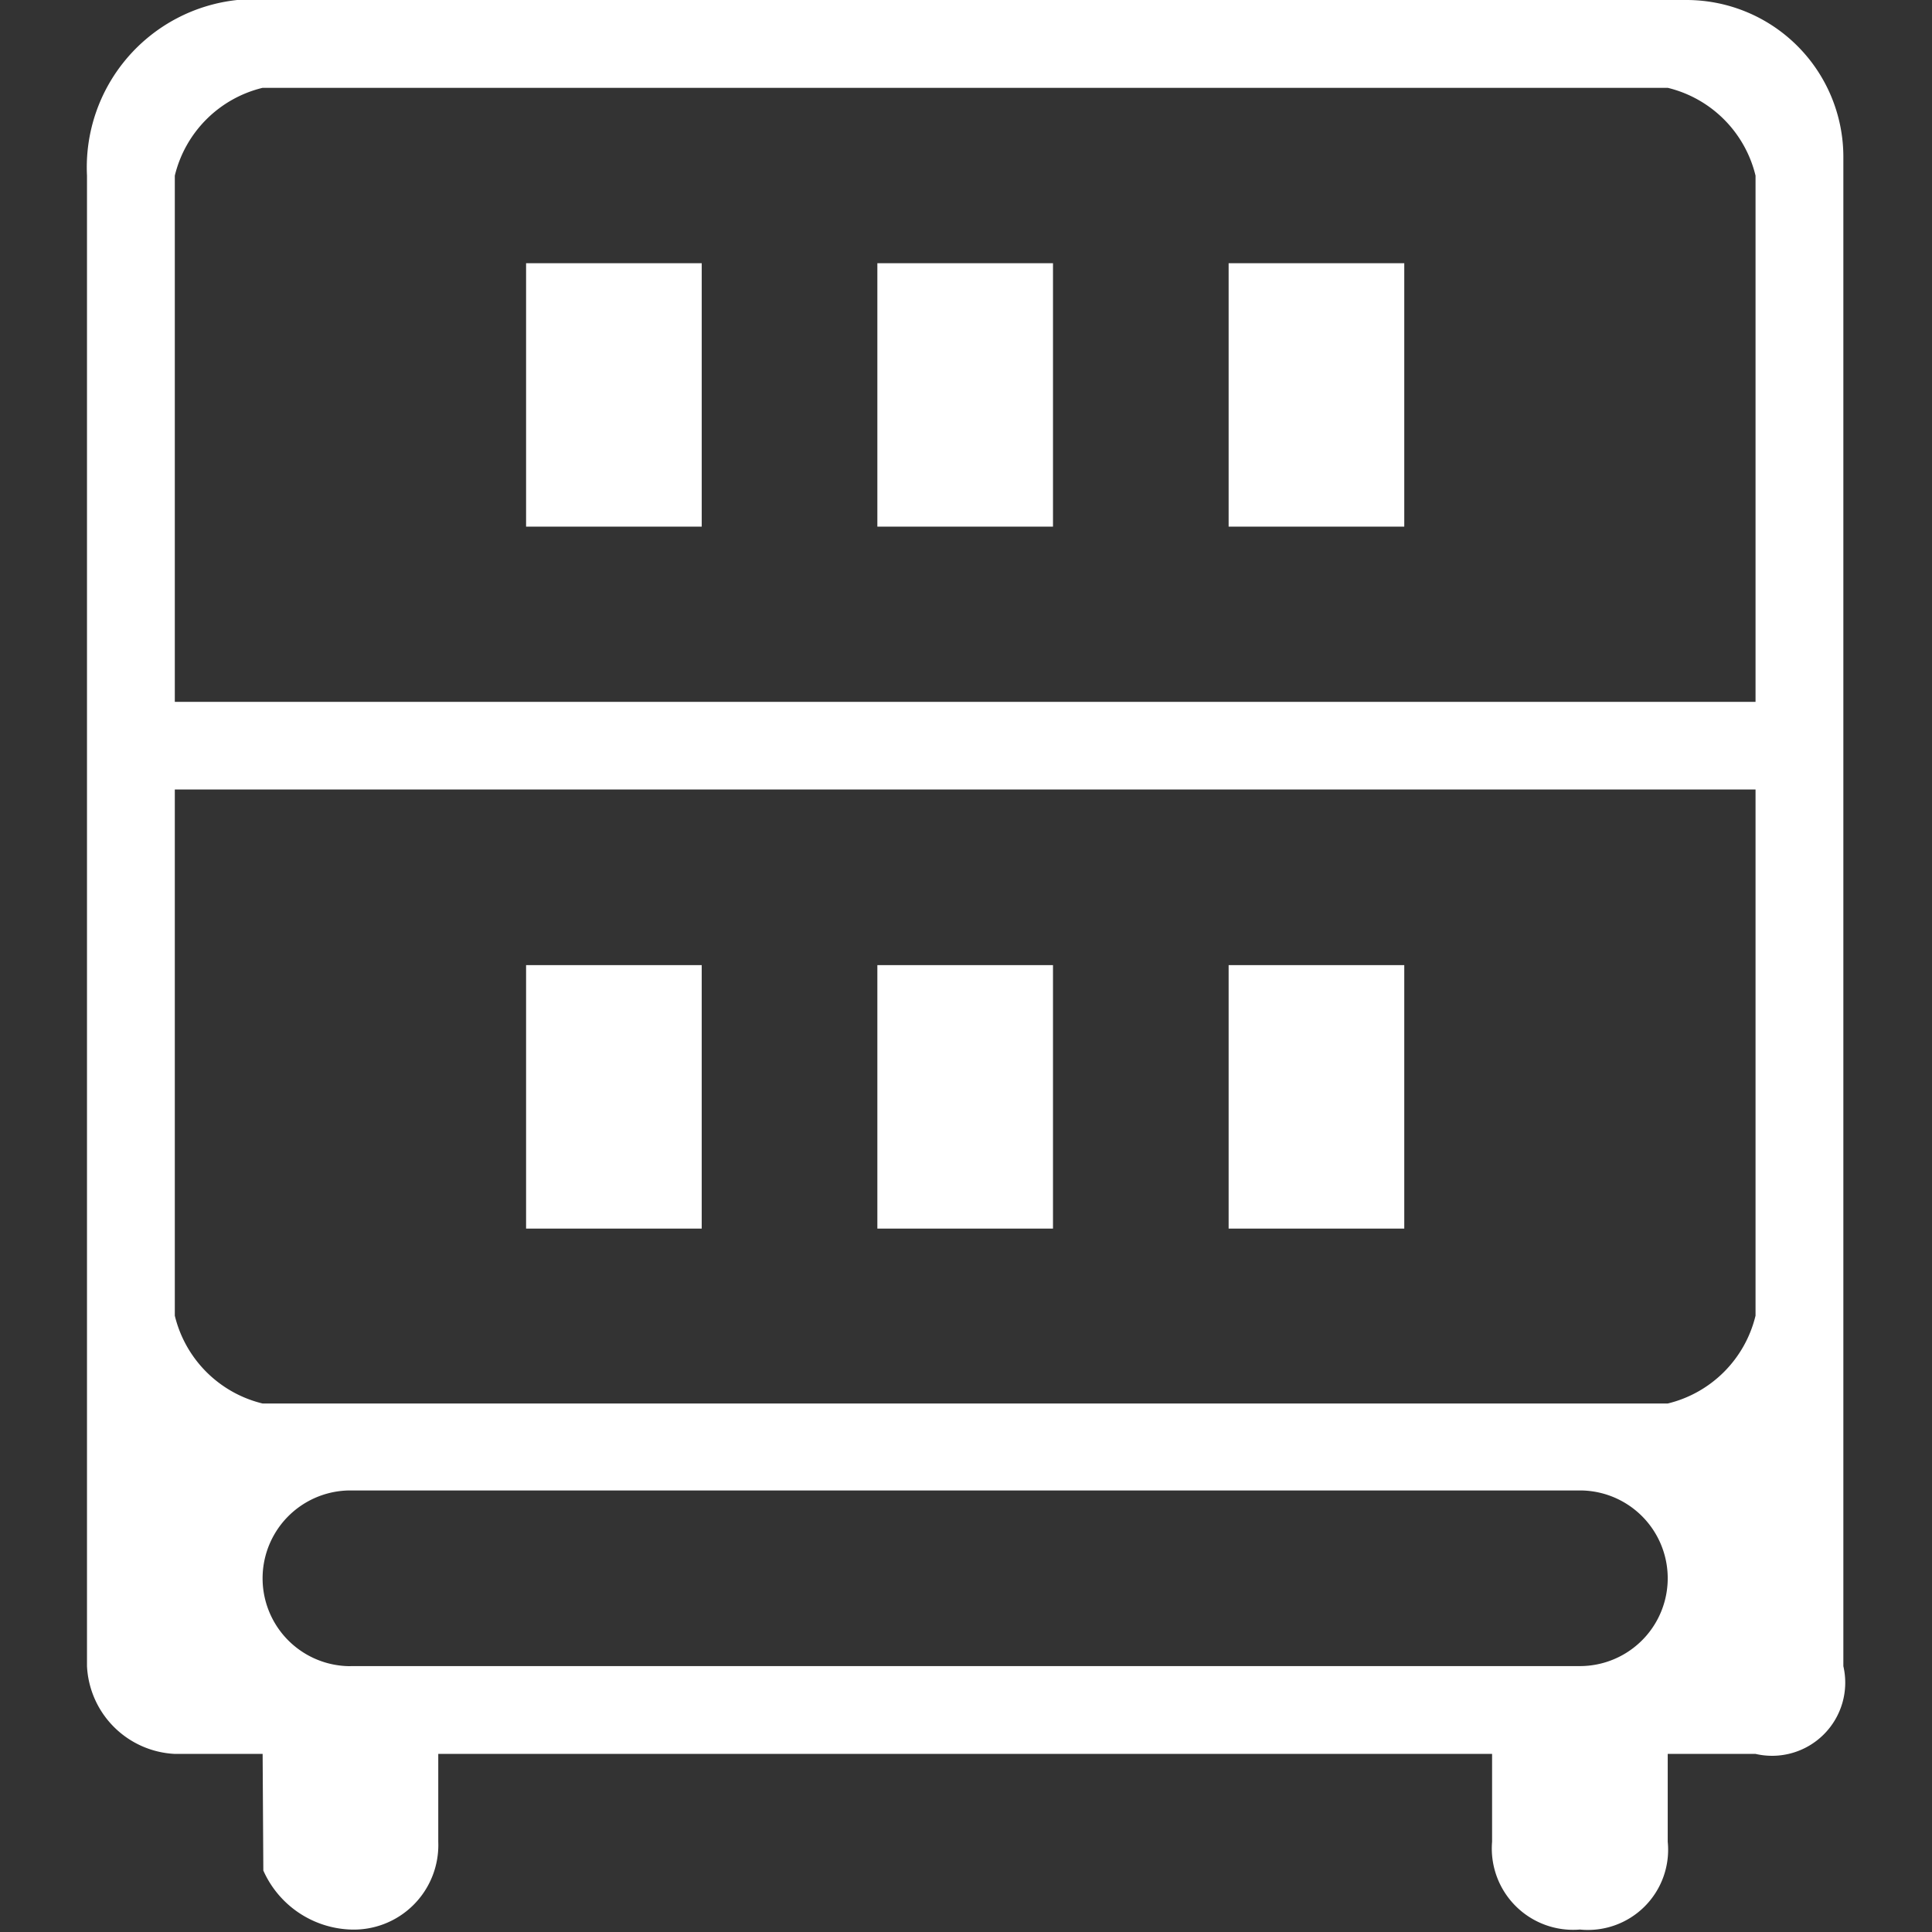 <?xml version="1.0" standalone="no"?><!DOCTYPE svg PUBLIC "-//W3C//DTD SVG 1.1//EN" "http://www.w3.org/Graphics/SVG/1.1/DTD/svg11.dtd"><svg t="1738833306528" class="icon" viewBox="0 0 1024 1024" version="1.1" xmlns="http://www.w3.org/2000/svg" p-id="9014" xmlns:xlink="http://www.w3.org/1999/xlink" width="64" height="64"><rect x="0" y="0" width="1024" height="1024" fill="#333333" stroke="none"/><path d="M930.472 929.606h-46.545v46.545a42.496 42.496 0 0 1-46.545 46.545 43.101 43.101 0 0 1-46.545-46.545v-46.545H232.29v46.545a44.823 44.823 0 0 1-46.545 46.545 52.689 52.689 0 0 1-46.173-31.279L139.2 929.606H92.654a48.966 48.966 0 0 1-46.545-46.545V93.091a89.181 89.181 0 0 1 79.593-93.091h768A83.177 83.177 0 0 1 977.018 83.037v800.07a38.772 38.772 0 0 1-46.545 46.499z m-744.727-46.545h651.636a46.545 46.545 0 1 0 0-93.091H185.745a46.545 46.545 0 1 0 0 93.137zM930.472 93.091a63.162 63.162 0 0 0-46.545-46.545H139.2a63.162 63.162 0 0 0-46.545 46.545v278.9h837.818V93.091z m0 325.353H92.654v278.9a63.162 63.162 0 0 0 46.545 46.545h744.727a63.162 63.162 0 0 0 46.545-46.545V418.444z m-279.273 93.091h93.091v139.636h-93.091v-139.636z m-186.182 0h93.091v139.636H465.018v-139.636z m-186.182 0h93.091v139.636H278.836v-139.636z m93.091-232.401H278.836v-139.636h93.091v139.636z m186.182 0H465.018v-139.636h93.091v139.636z m186.182 0h-93.091v-139.636h93.091v139.636z" fill="#ffffff" p-id="9015"></path></svg>
